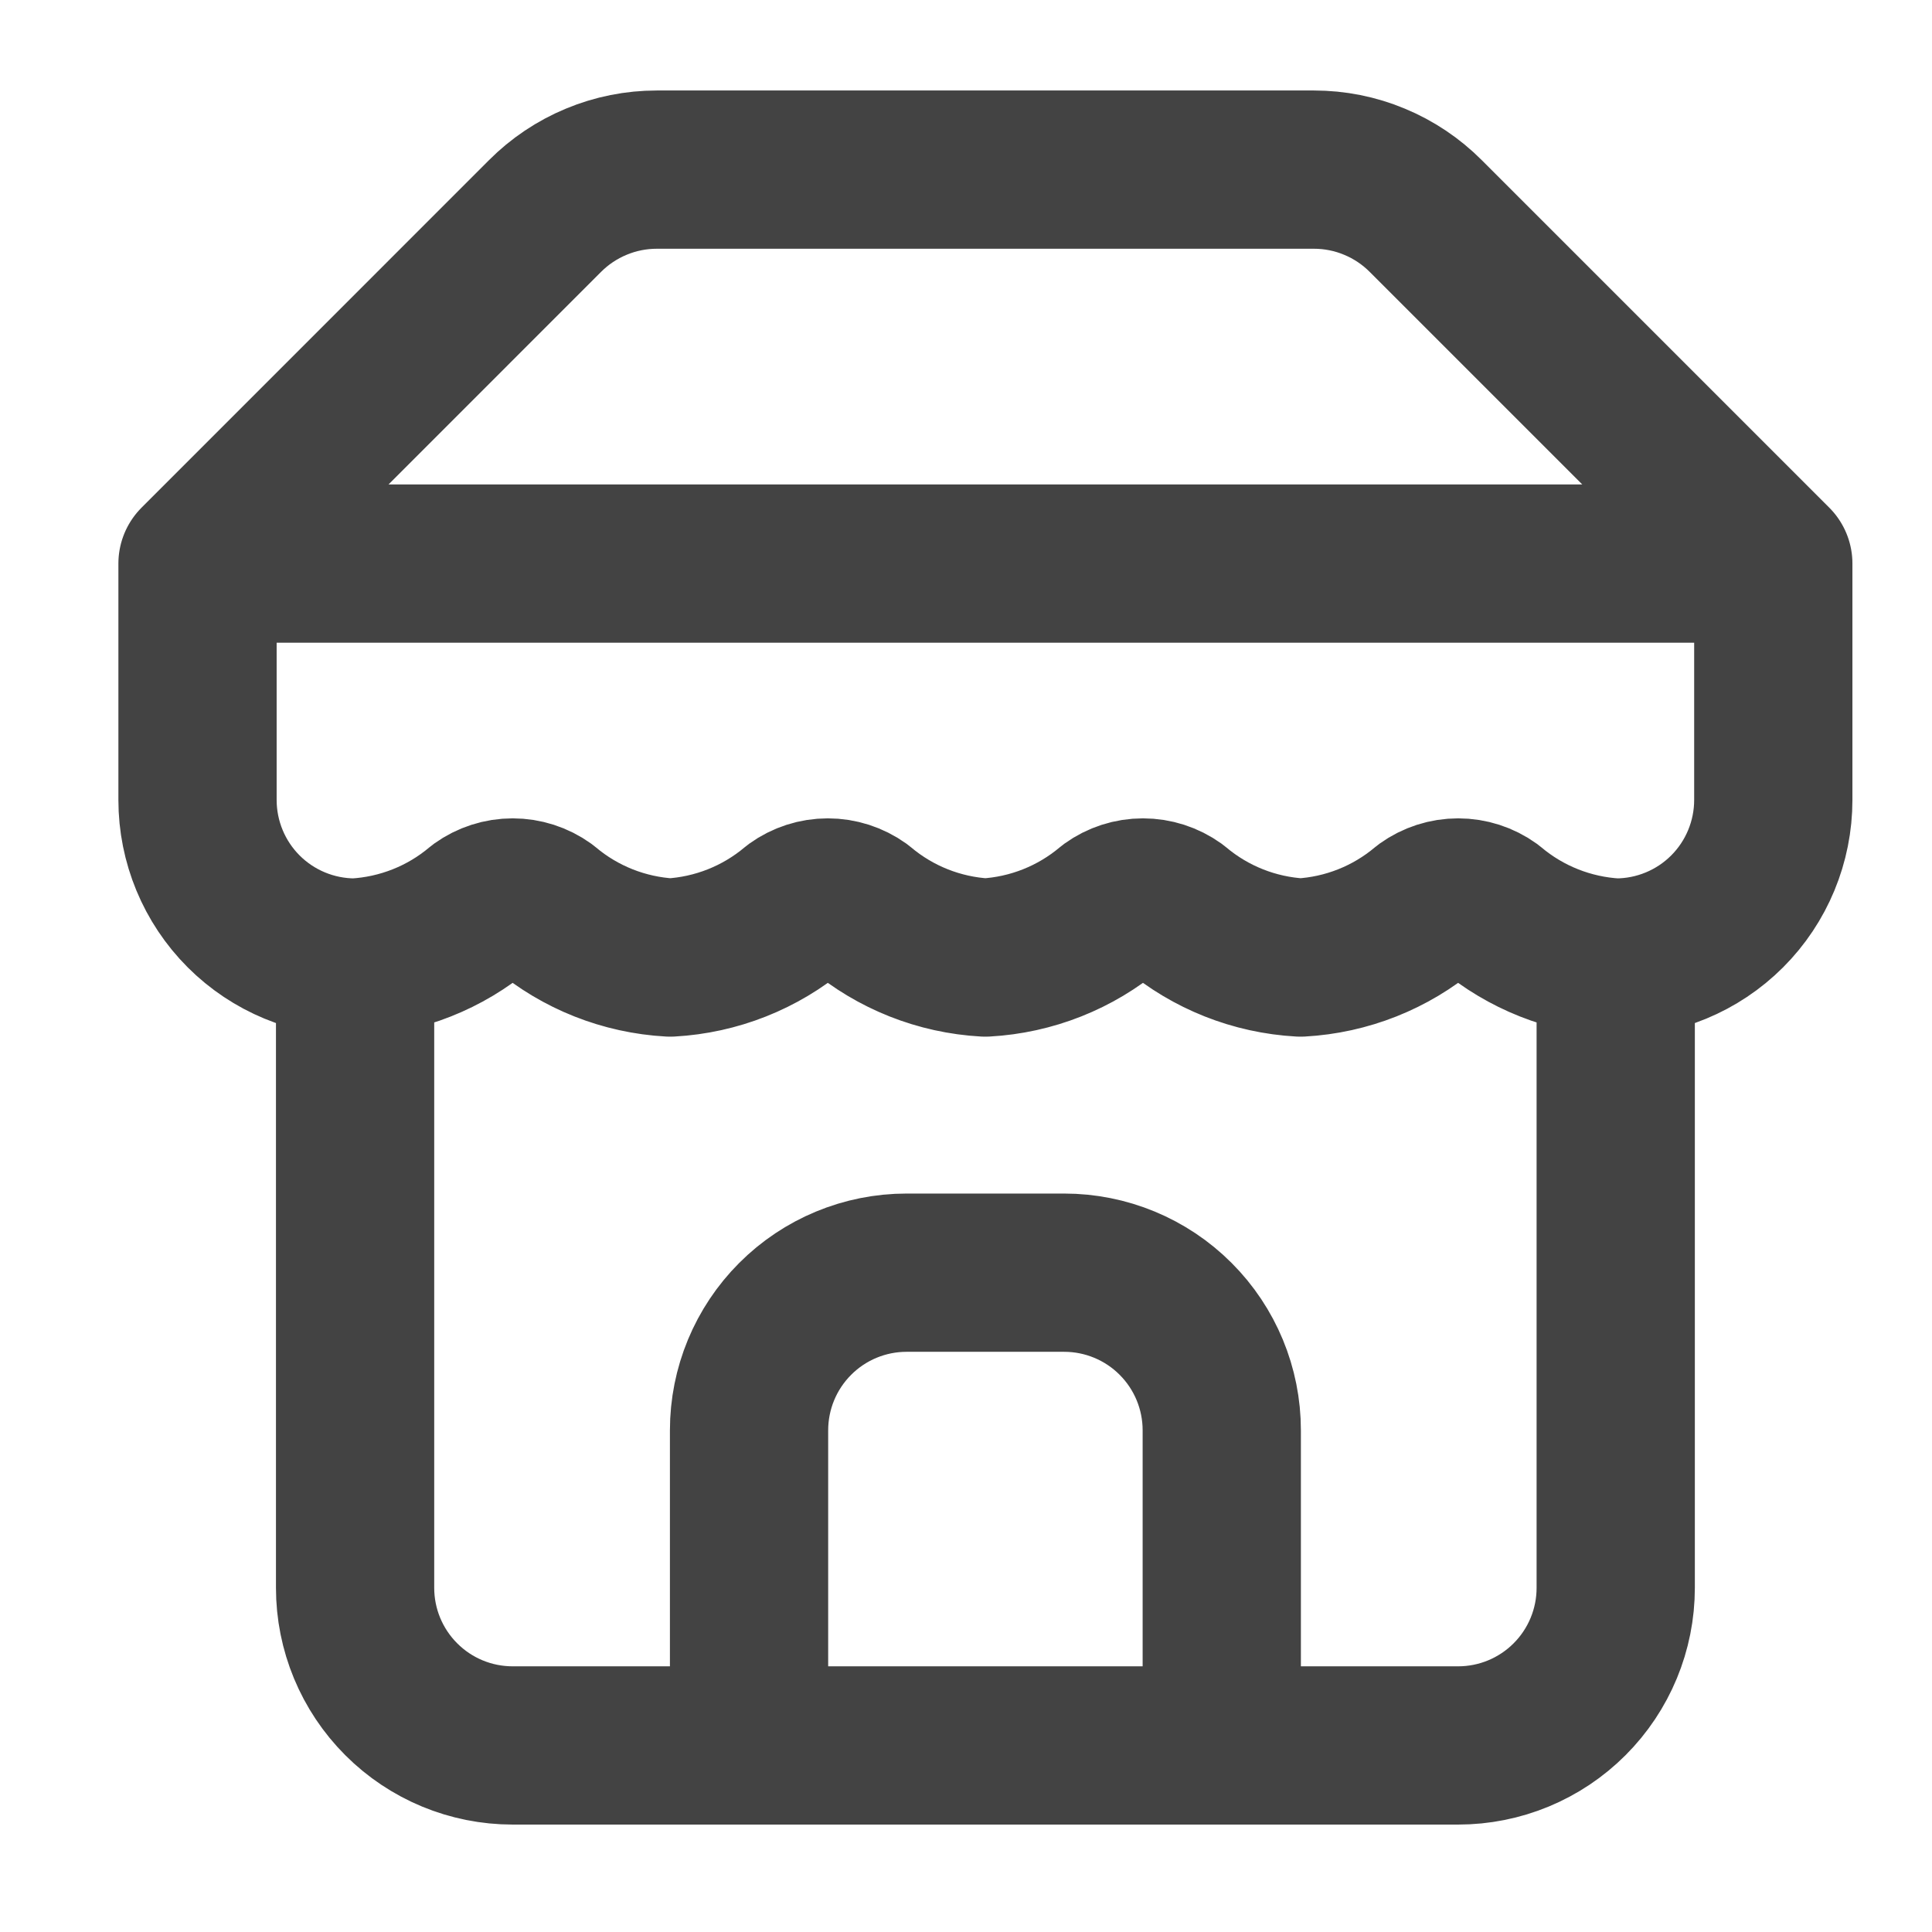 <svg width="34" height="34" viewBox="0 0 34 34" fill="none" xmlns="http://www.w3.org/2000/svg">
<path d="M3.476 9.918L9.59 3.803C9.848 3.544 10.155 3.338 10.493 3.198C10.831 3.057 11.193 2.985 11.559 2.985H23.123C23.489 2.985 23.852 3.057 24.189 3.198C24.527 3.338 24.834 3.544 25.092 3.803L31.207 9.918M3.476 9.918H31.207M3.476 9.918V14.078C3.476 14.813 3.768 15.519 4.288 16.039C4.808 16.559 5.513 16.851 6.249 16.851M31.207 9.918V14.078C31.207 14.813 30.915 15.519 30.395 16.039C29.875 16.559 29.169 16.851 28.434 16.851M6.249 16.851V27.944C6.249 28.679 6.541 29.384 7.061 29.904C7.581 30.425 8.286 30.717 9.022 30.717H25.661C26.396 30.717 27.102 30.425 27.622 29.904C28.142 29.384 28.434 28.679 28.434 27.944V16.851M6.249 16.851C7.059 16.806 7.833 16.5 8.453 15.977C8.619 15.858 8.818 15.794 9.022 15.794C9.226 15.794 9.425 15.858 9.59 15.977C10.211 16.5 10.985 16.806 11.795 16.851C12.605 16.806 13.379 16.5 14 15.977C14.165 15.858 14.364 15.794 14.568 15.794C14.772 15.794 14.971 15.858 15.137 15.977C15.758 16.5 16.531 16.806 17.341 16.851C18.151 16.806 18.925 16.5 19.546 15.977C19.711 15.858 19.91 15.794 20.114 15.794C20.319 15.794 20.517 15.858 20.683 15.977C21.304 16.5 22.077 16.806 22.888 16.851C23.698 16.806 24.471 16.5 25.092 15.977C25.258 15.858 25.457 15.794 25.661 15.794C25.865 15.794 26.064 15.858 26.229 15.977C26.85 16.5 27.624 16.806 28.434 16.851M21.501 30.717V25.171C21.501 24.435 21.209 23.73 20.689 23.21C20.169 22.689 19.463 22.397 18.728 22.397H15.955C15.219 22.397 14.514 22.689 13.994 23.21C13.474 23.73 13.182 24.435 13.182 25.171V30.717" stroke="#434343" stroke-width="2.785" stroke-linecap="round" stroke-linejoin="round"/>
</svg>
